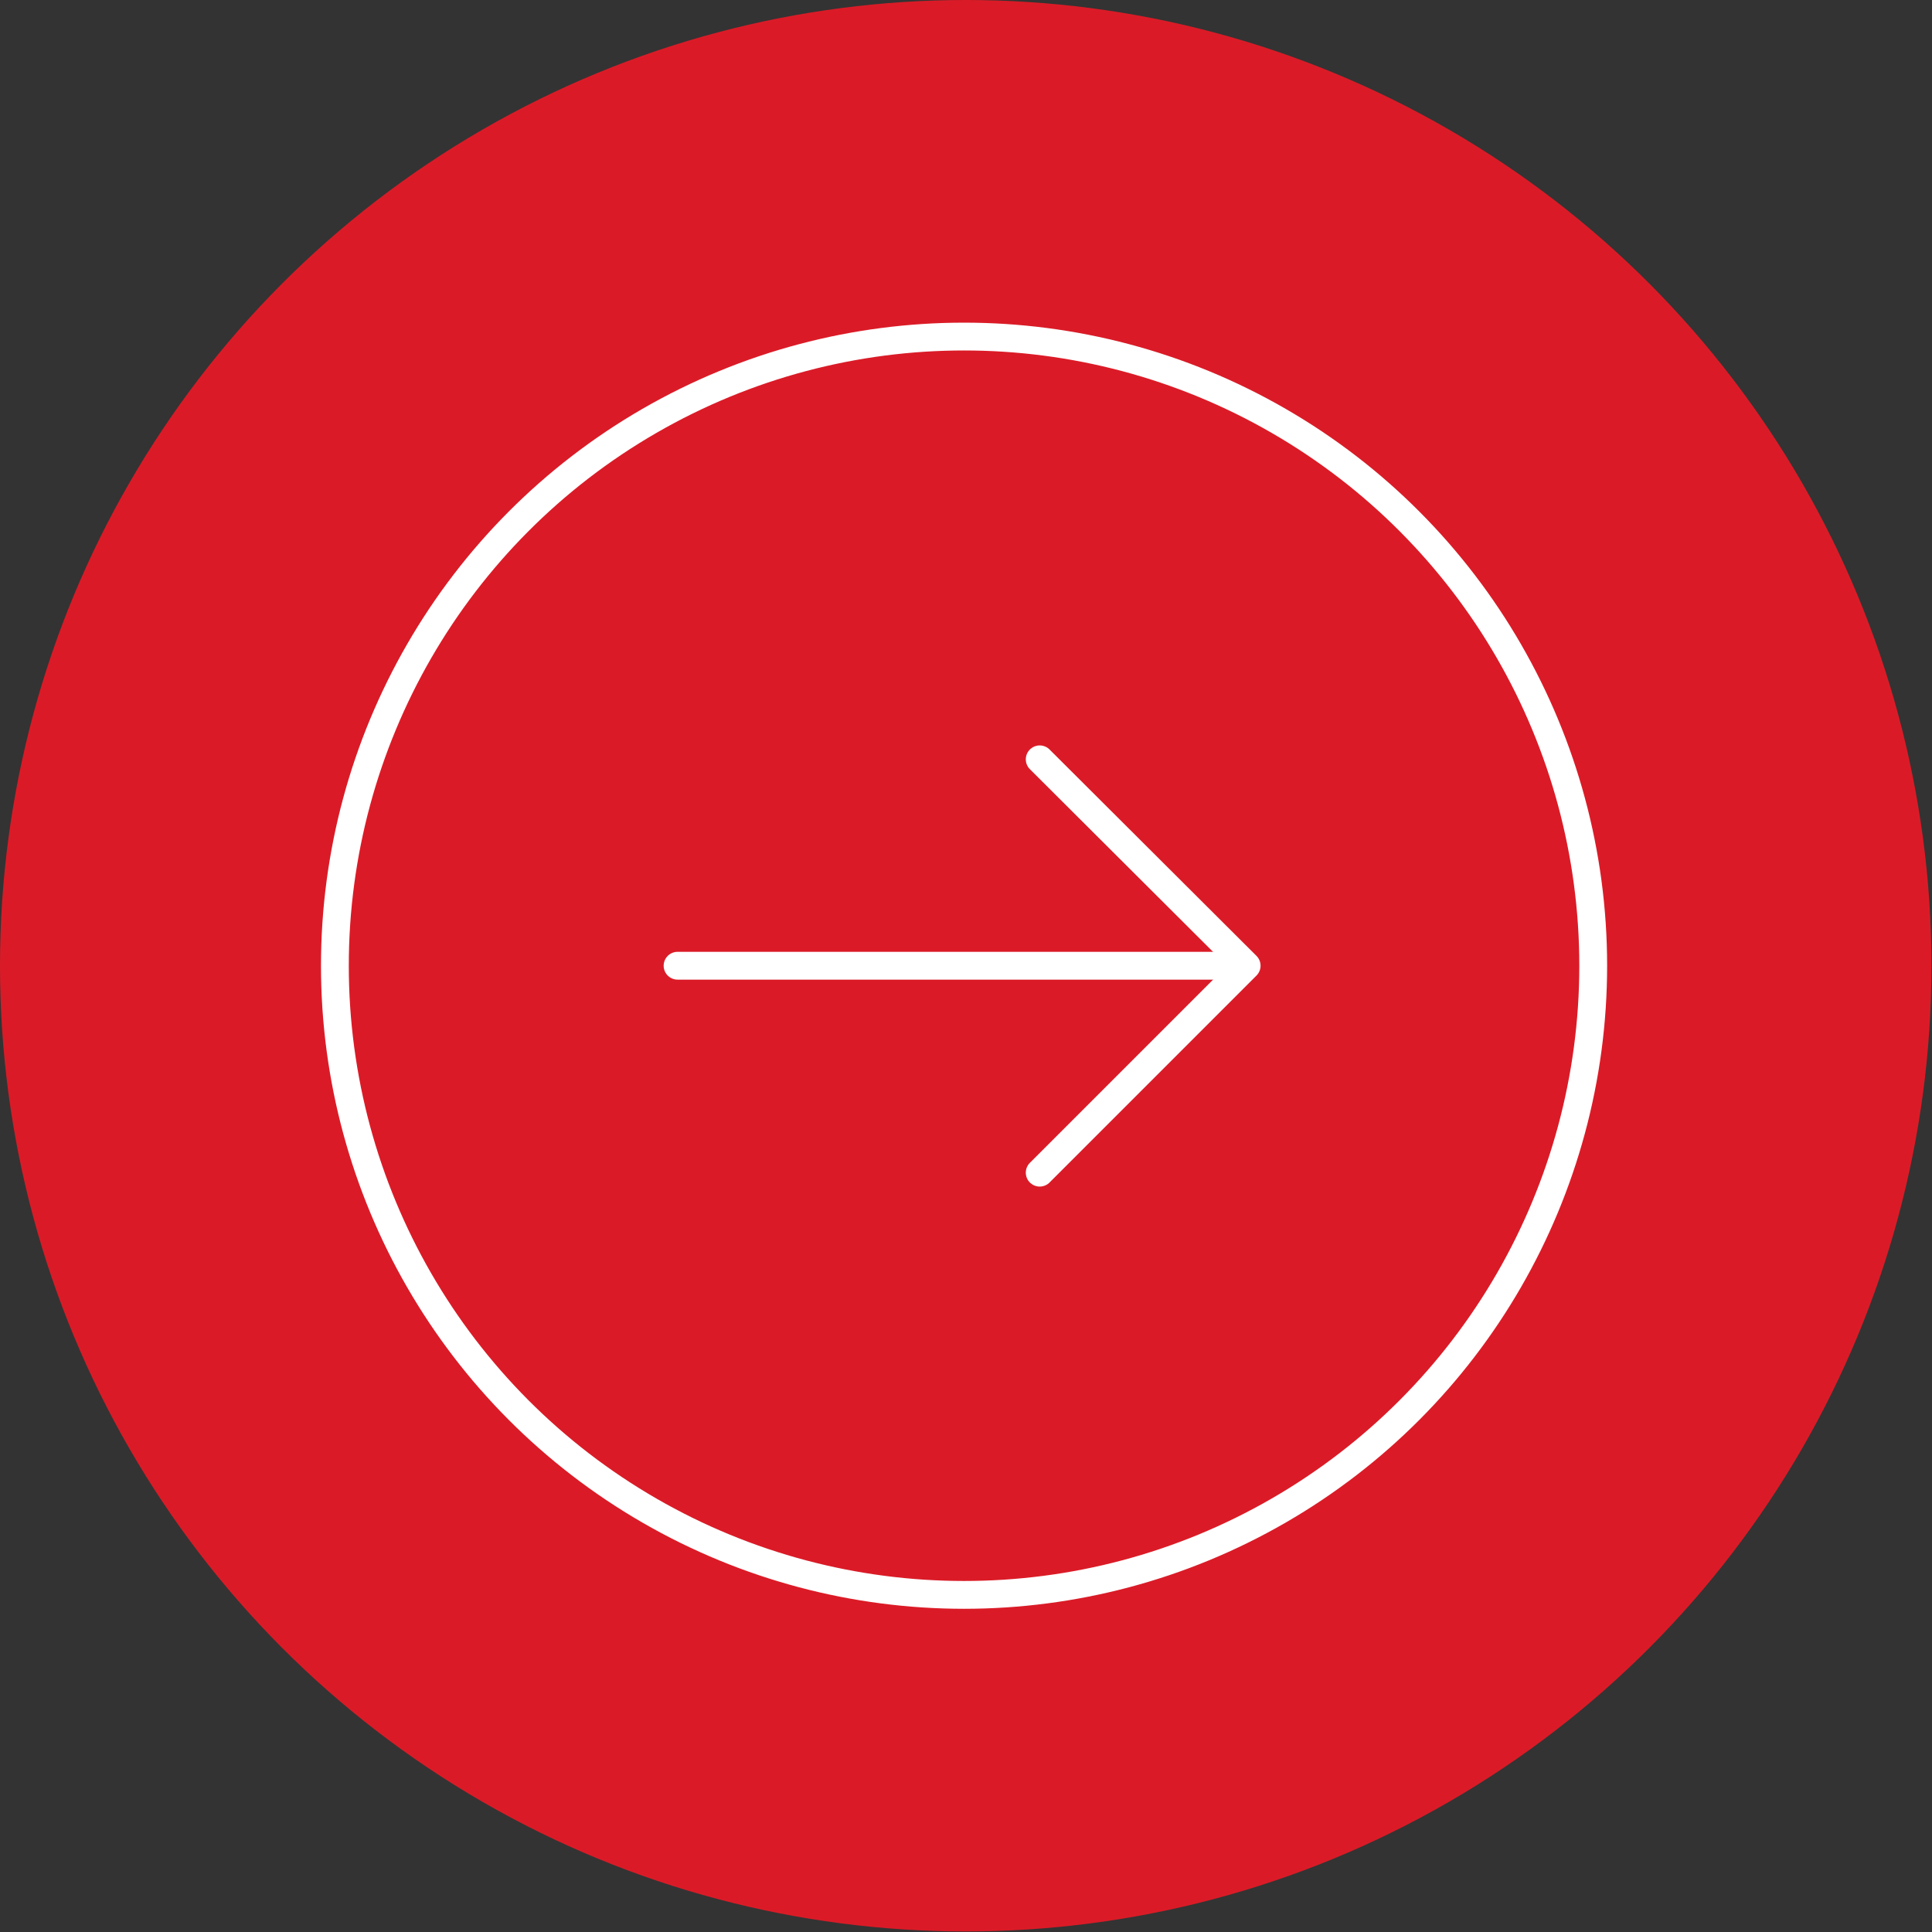 <?xml version="1.0" encoding="UTF-8"?> <svg xmlns="http://www.w3.org/2000/svg" viewBox="0 0 34.73 34.73"><rect x="0" y="0" width="34.73" height="34.73" fill="#333333" stroke="none"/><defs><style> .cls-1 { fill: #da1b27; stroke-width: 0px; } .cls-2, .cls-3 { fill: none; stroke: #fff; stroke-linejoin: round; stroke-width: .5px; } .cls-3 { stroke-linecap: round; } </style></defs><g id="Dark_Red" data-name="Dark Red"><circle class="cls-1" cx="17.36" cy="17.36" r="17.36"></circle></g><g id="White_Icon" data-name="White Icon"><circle class="cls-2" cx="17.33" cy="17.36" r="11.31"></circle><line class="cls-3" x1="21.86" y1="17.36" x2="12.18" y2="17.36"></line><polyline class="cls-3" points="18.69 13.65 22.41 17.36 18.69 21.08"></polyline></g></svg> 